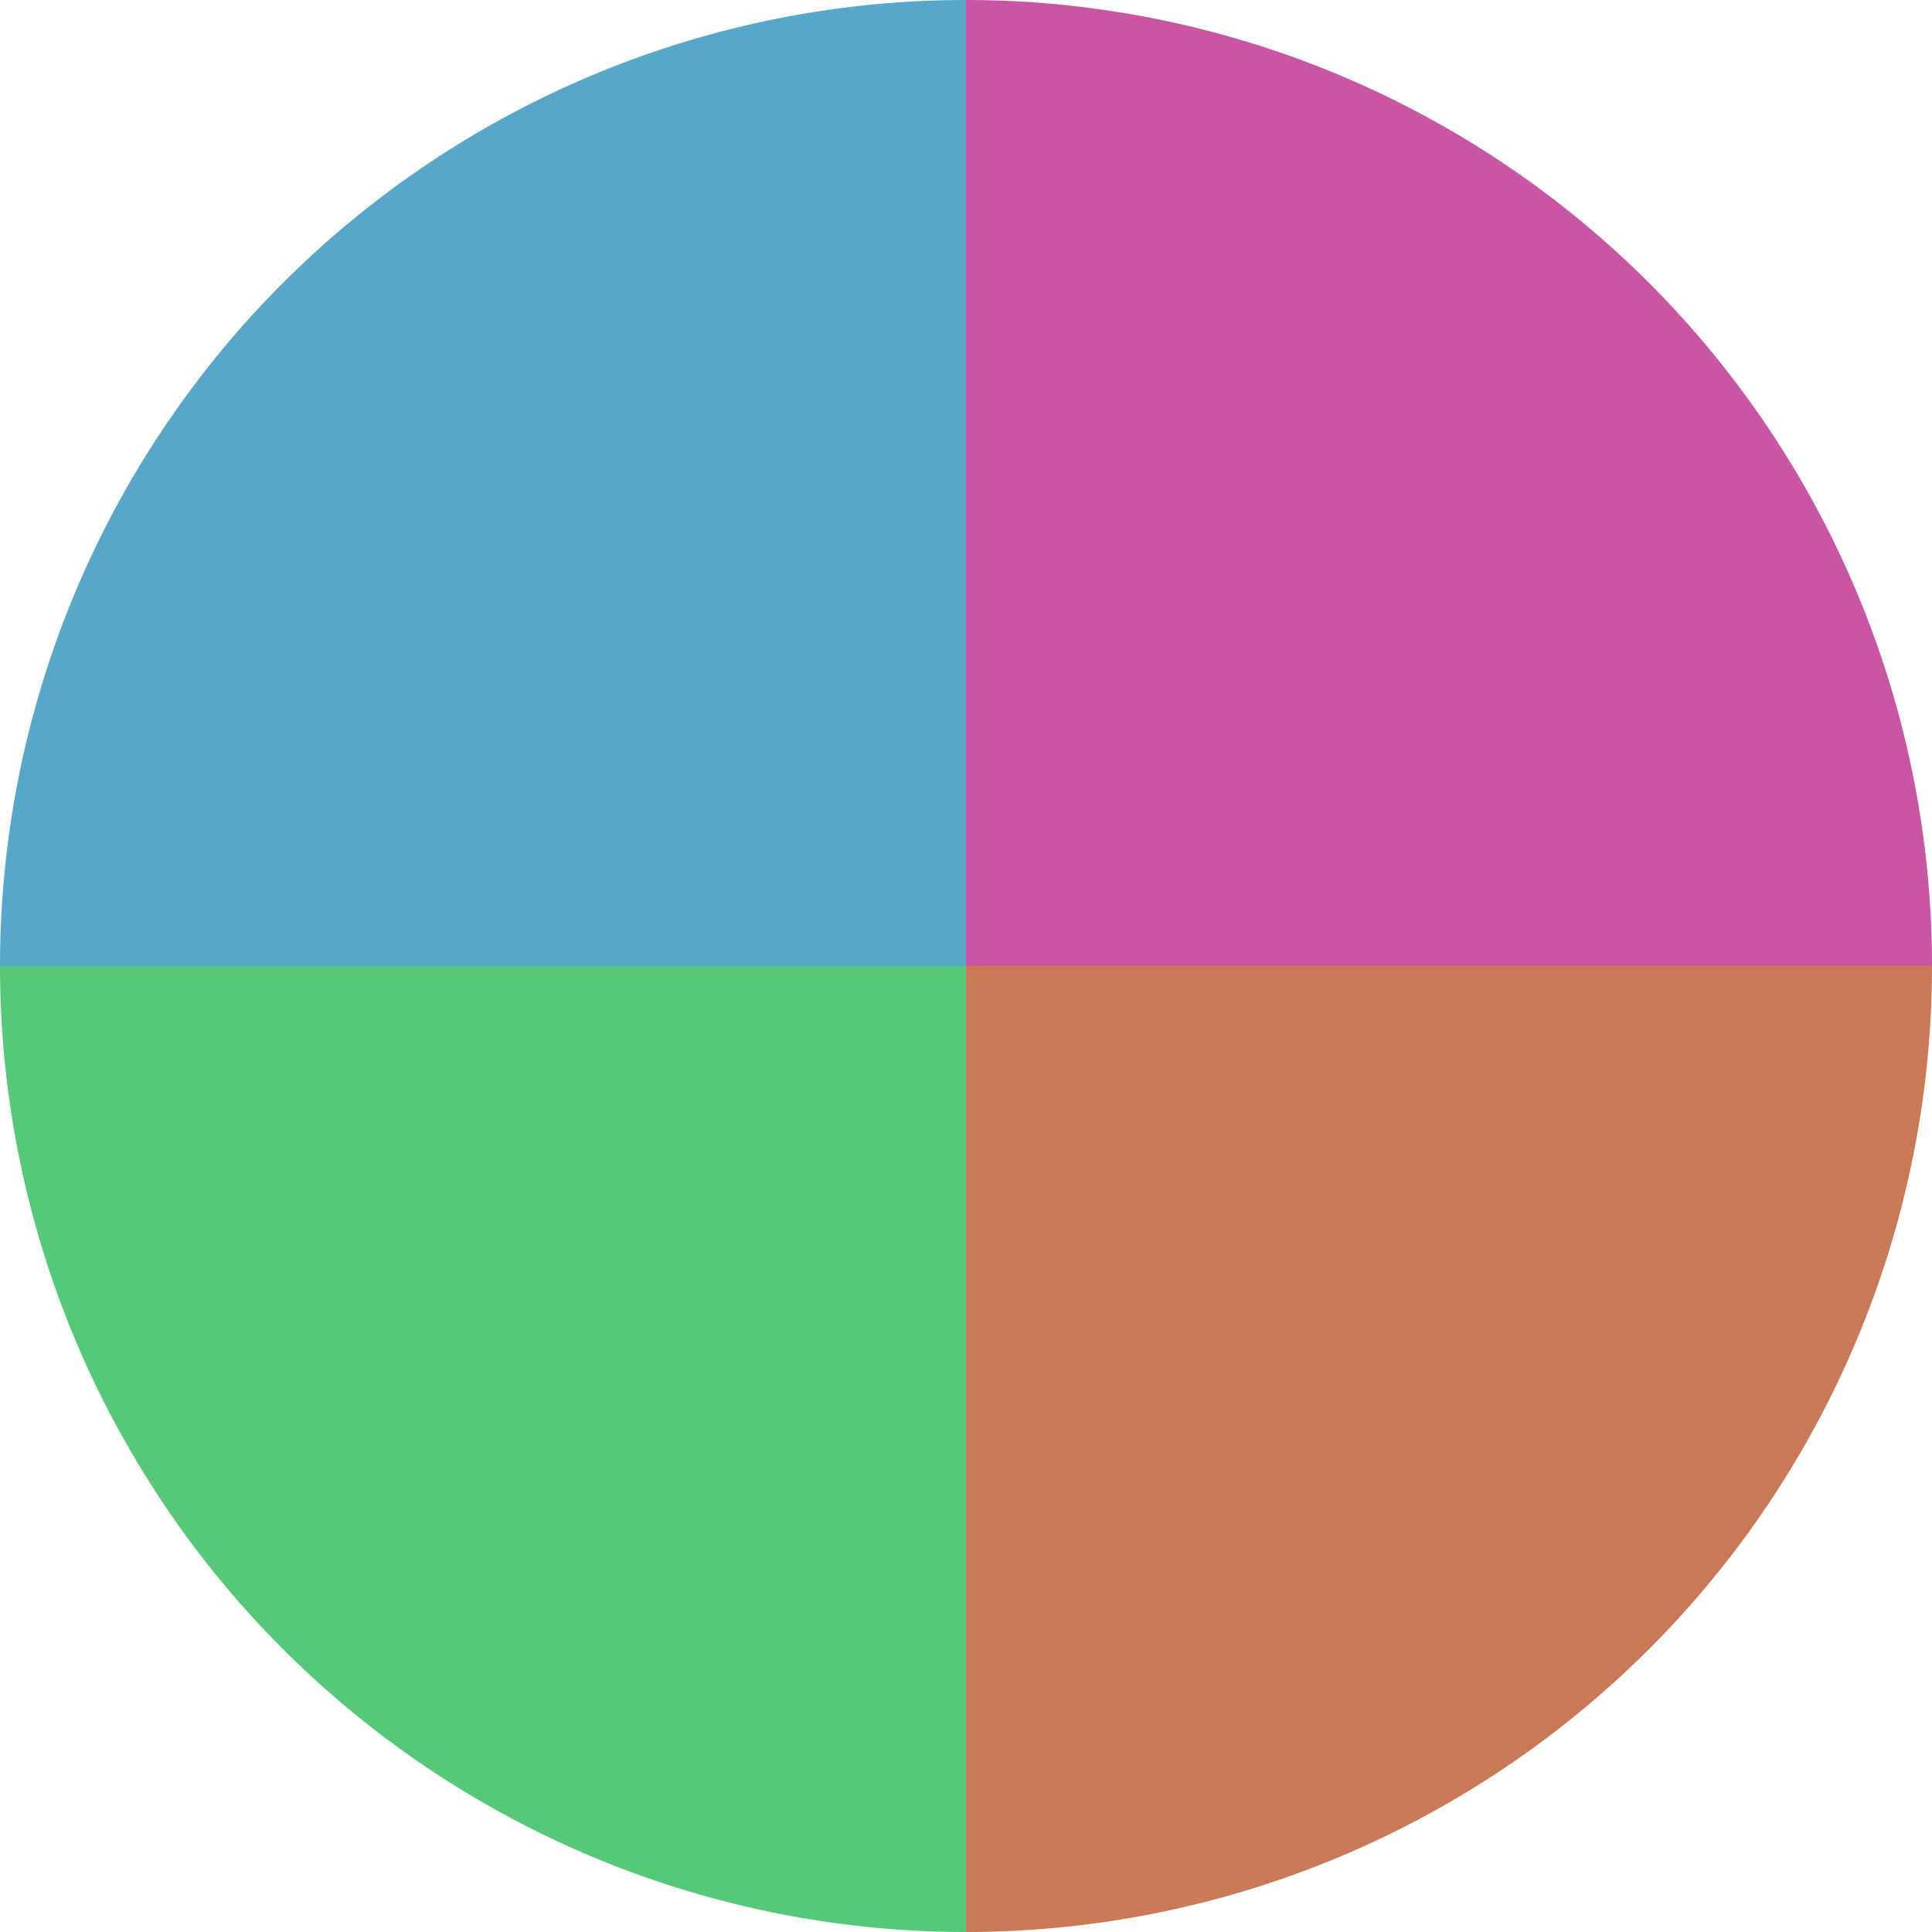 <?xml version="1.0" standalone="no"?>
<svg width="500" height="500" viewBox="-1 -1 2 2" xmlns="http://www.w3.org/2000/svg">
        <path d="M 0 -1 
             A 1,1 0 0,1 1 0             L 0,0
             z" fill="#c956a5" />
            <path d="M 1 0 
             A 1,1 0 0,1 0 1             L 0,0
             z" fill="#c97956" />
            <path d="M 0 1 
             A 1,1 0 0,1 -1 0             L 0,0
             z" fill="#56c979" />
            <path d="M -1 0 
             A 1,1 0 0,1 -0 -1             L 0,0
             z" fill="#56a7c9" />
    </svg>
